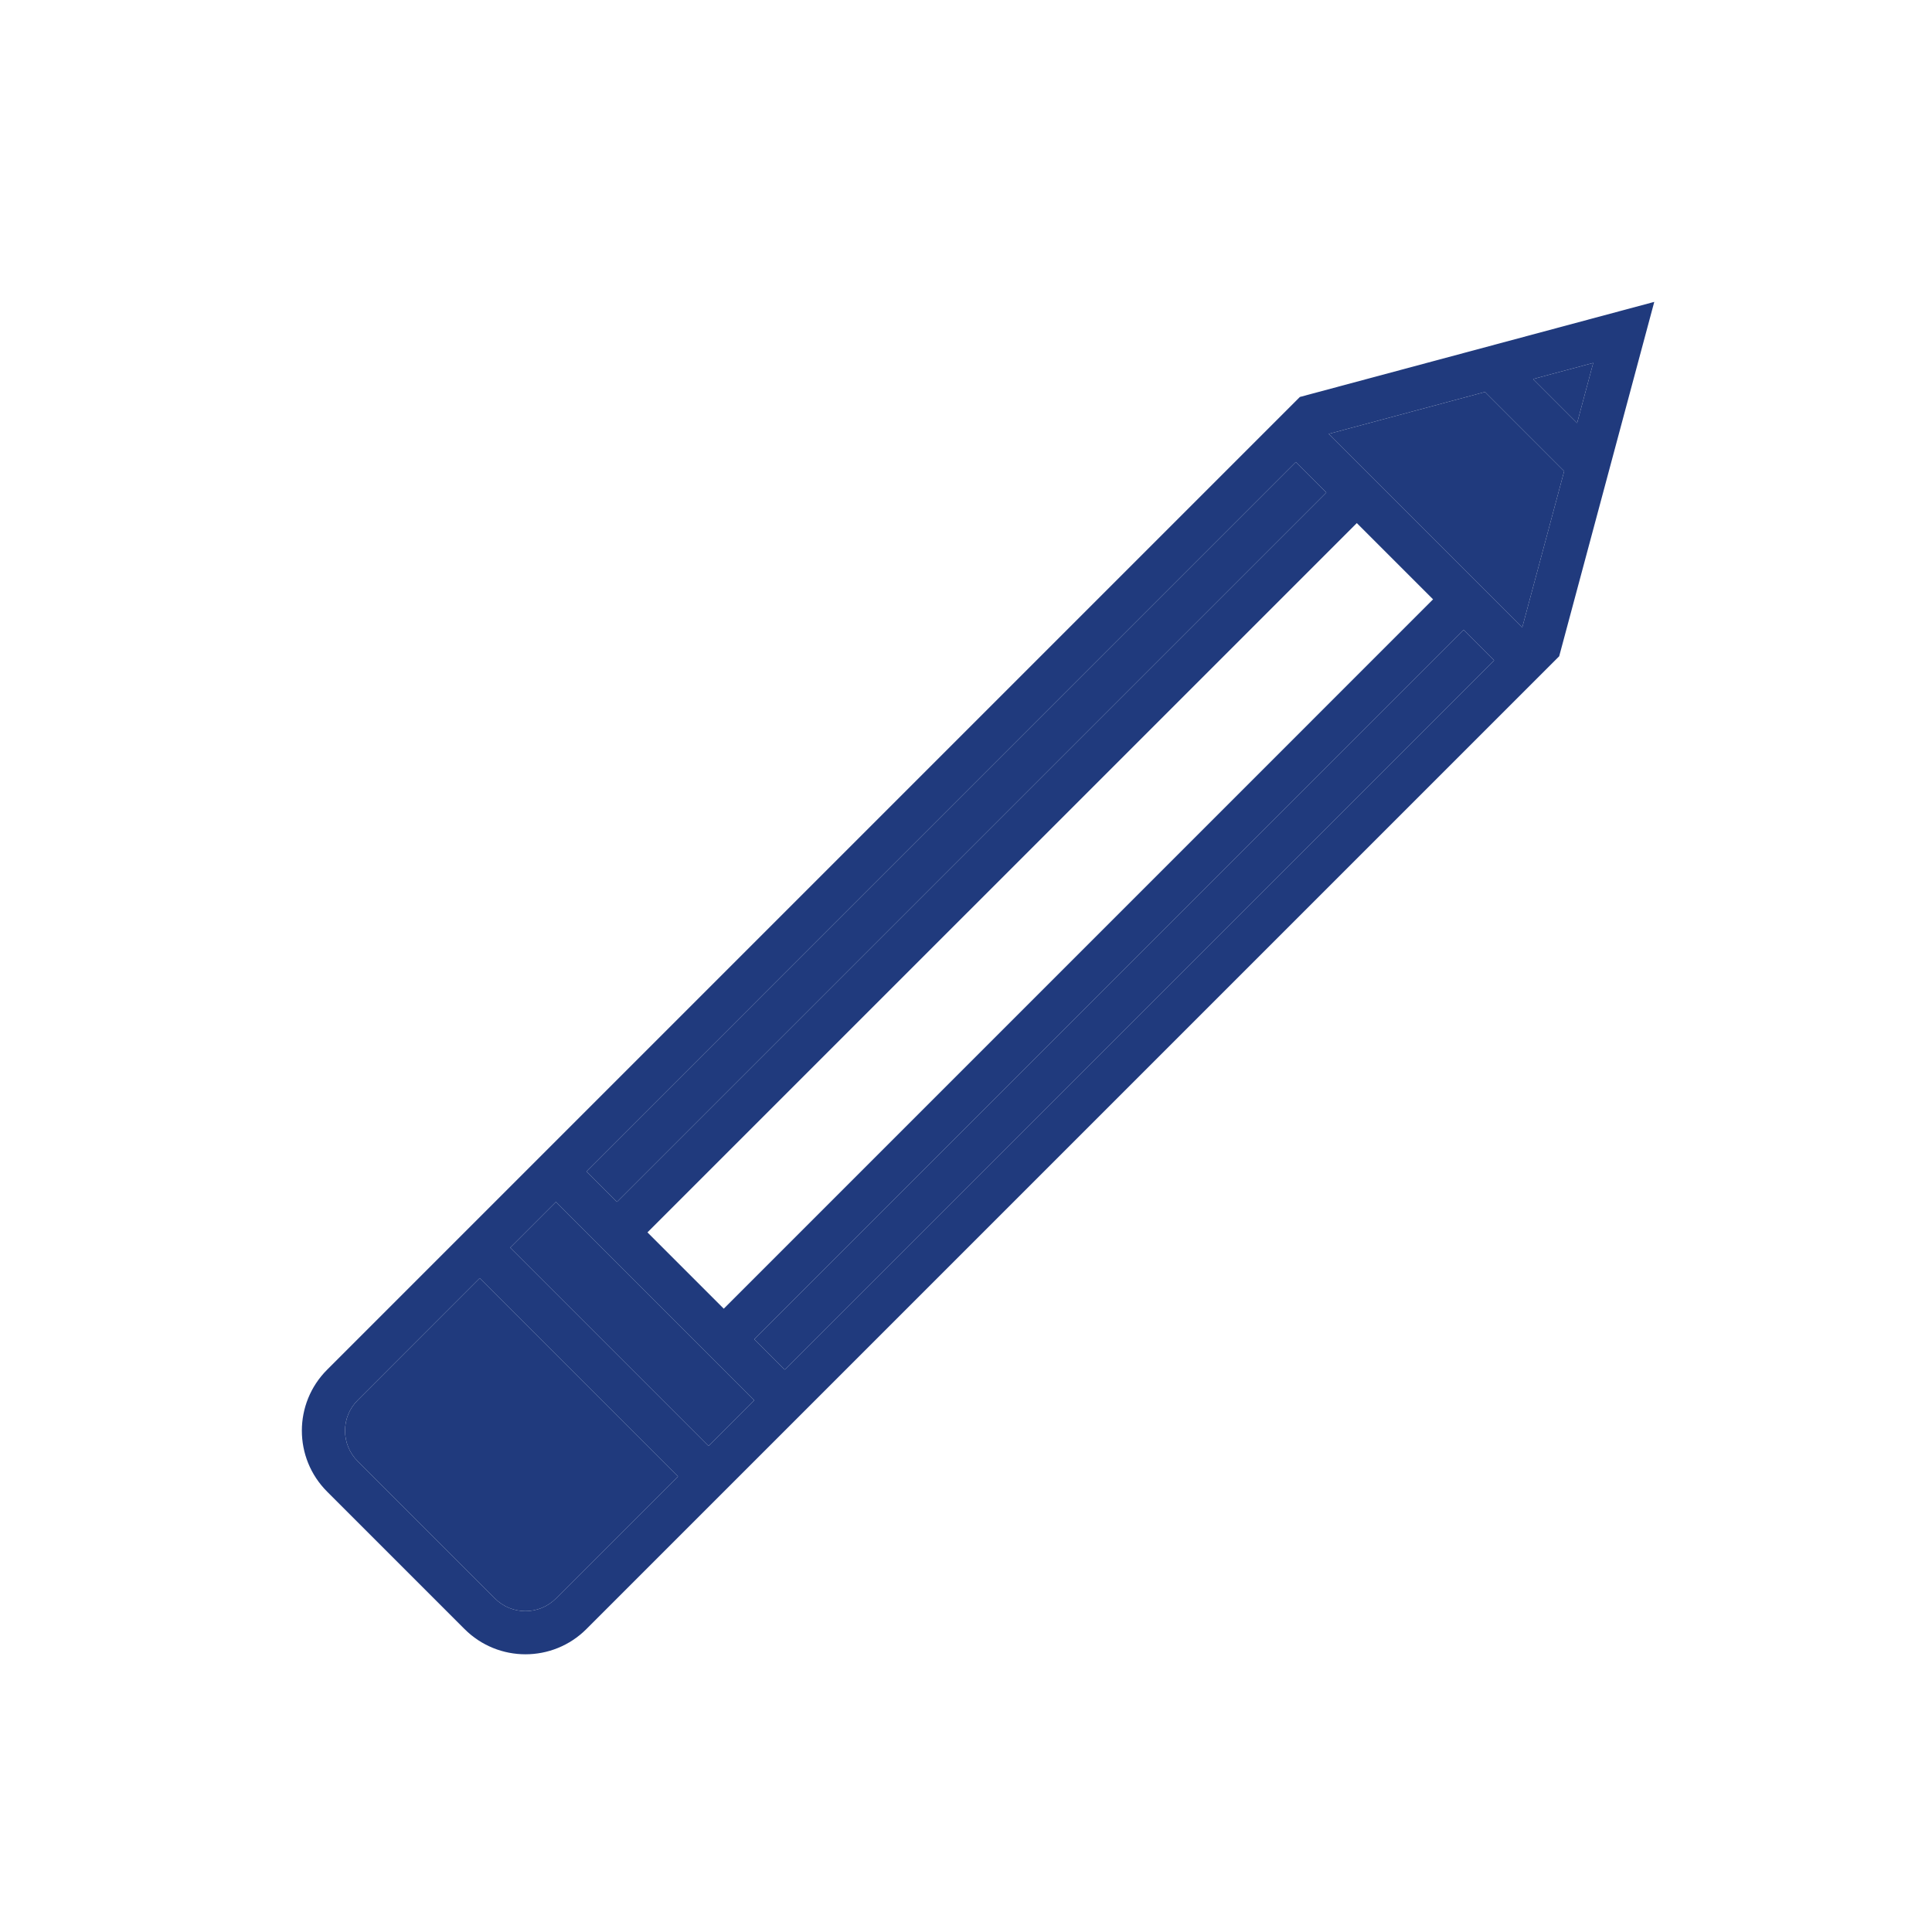 <svg width="32" height="32" viewBox="0 0 32 32" fill="none" xmlns="http://www.w3.org/2000/svg">
<path fill-rule="evenodd" clip-rule="evenodd" d="M25.825 10.87L27.4 5L21.53 6.575L21.212 6.893L21.21 6.895L21.207 6.898L5.419 22.686C4.86 23.244 4.86 24.149 5.419 24.707L7.693 26.981C8.251 27.54 9.156 27.54 9.714 26.981L25.825 10.87ZM24.598 6.492L22.007 7.187L25.213 10.393L25.908 7.802C25.9 7.795 25.892 7.787 25.884 7.78L24.62 6.516C24.613 6.508 24.605 6.5 24.598 6.492ZM26.389 6.011L25.393 6.278L26.122 7.007L26.389 6.011ZM9.714 19.402L21.462 7.653L21.968 8.158L10.219 19.907L9.714 19.402ZM10.724 20.412L11.988 21.676L23.736 9.927L22.473 8.664L10.724 20.412ZM12.998 22.686L12.493 22.181L24.241 10.432L24.747 10.938L12.998 22.686ZM12.493 23.192L9.208 19.907L8.45 20.665L11.735 23.95L12.493 23.192ZM5.924 23.192L7.945 21.17L11.23 24.455L9.208 26.476C8.929 26.755 8.477 26.755 8.198 26.476L5.924 24.202C5.645 23.923 5.645 23.471 5.924 23.192Z" fill="#203A7D"/>
<path d="M12.493 23.192L9.208 19.907L8.45 20.665L11.735 23.95L12.493 23.192Z" fill="#203A7D"/>
<path d="M5.924 23.192L7.945 21.17L11.23 24.455L9.208 26.476C8.929 26.755 8.477 26.755 8.198 26.476L5.924 24.202C5.645 23.923 5.645 23.471 5.924 23.192Z" fill="#203A7D"/>
<path d="M12.998 22.686L12.493 22.181L24.241 10.432L24.747 10.938L12.998 22.686Z" fill="#203A7D"/>
<path d="M9.714 19.402L21.462 7.653L21.968 8.158L10.219 19.907L9.714 19.402Z" fill="#203A7D"/>
<path d="M24.598 6.492L22.007 7.187L25.213 10.393L25.908 7.802C25.9 7.795 25.892 7.787 25.884 7.78L24.62 6.516C24.613 6.508 24.605 6.5 24.598 6.492Z" fill="#203A7D"/>
<path d="M26.389 6.011L25.393 6.278L26.122 7.007L26.389 6.011Z" fill="#203A7D"/>
</svg>
